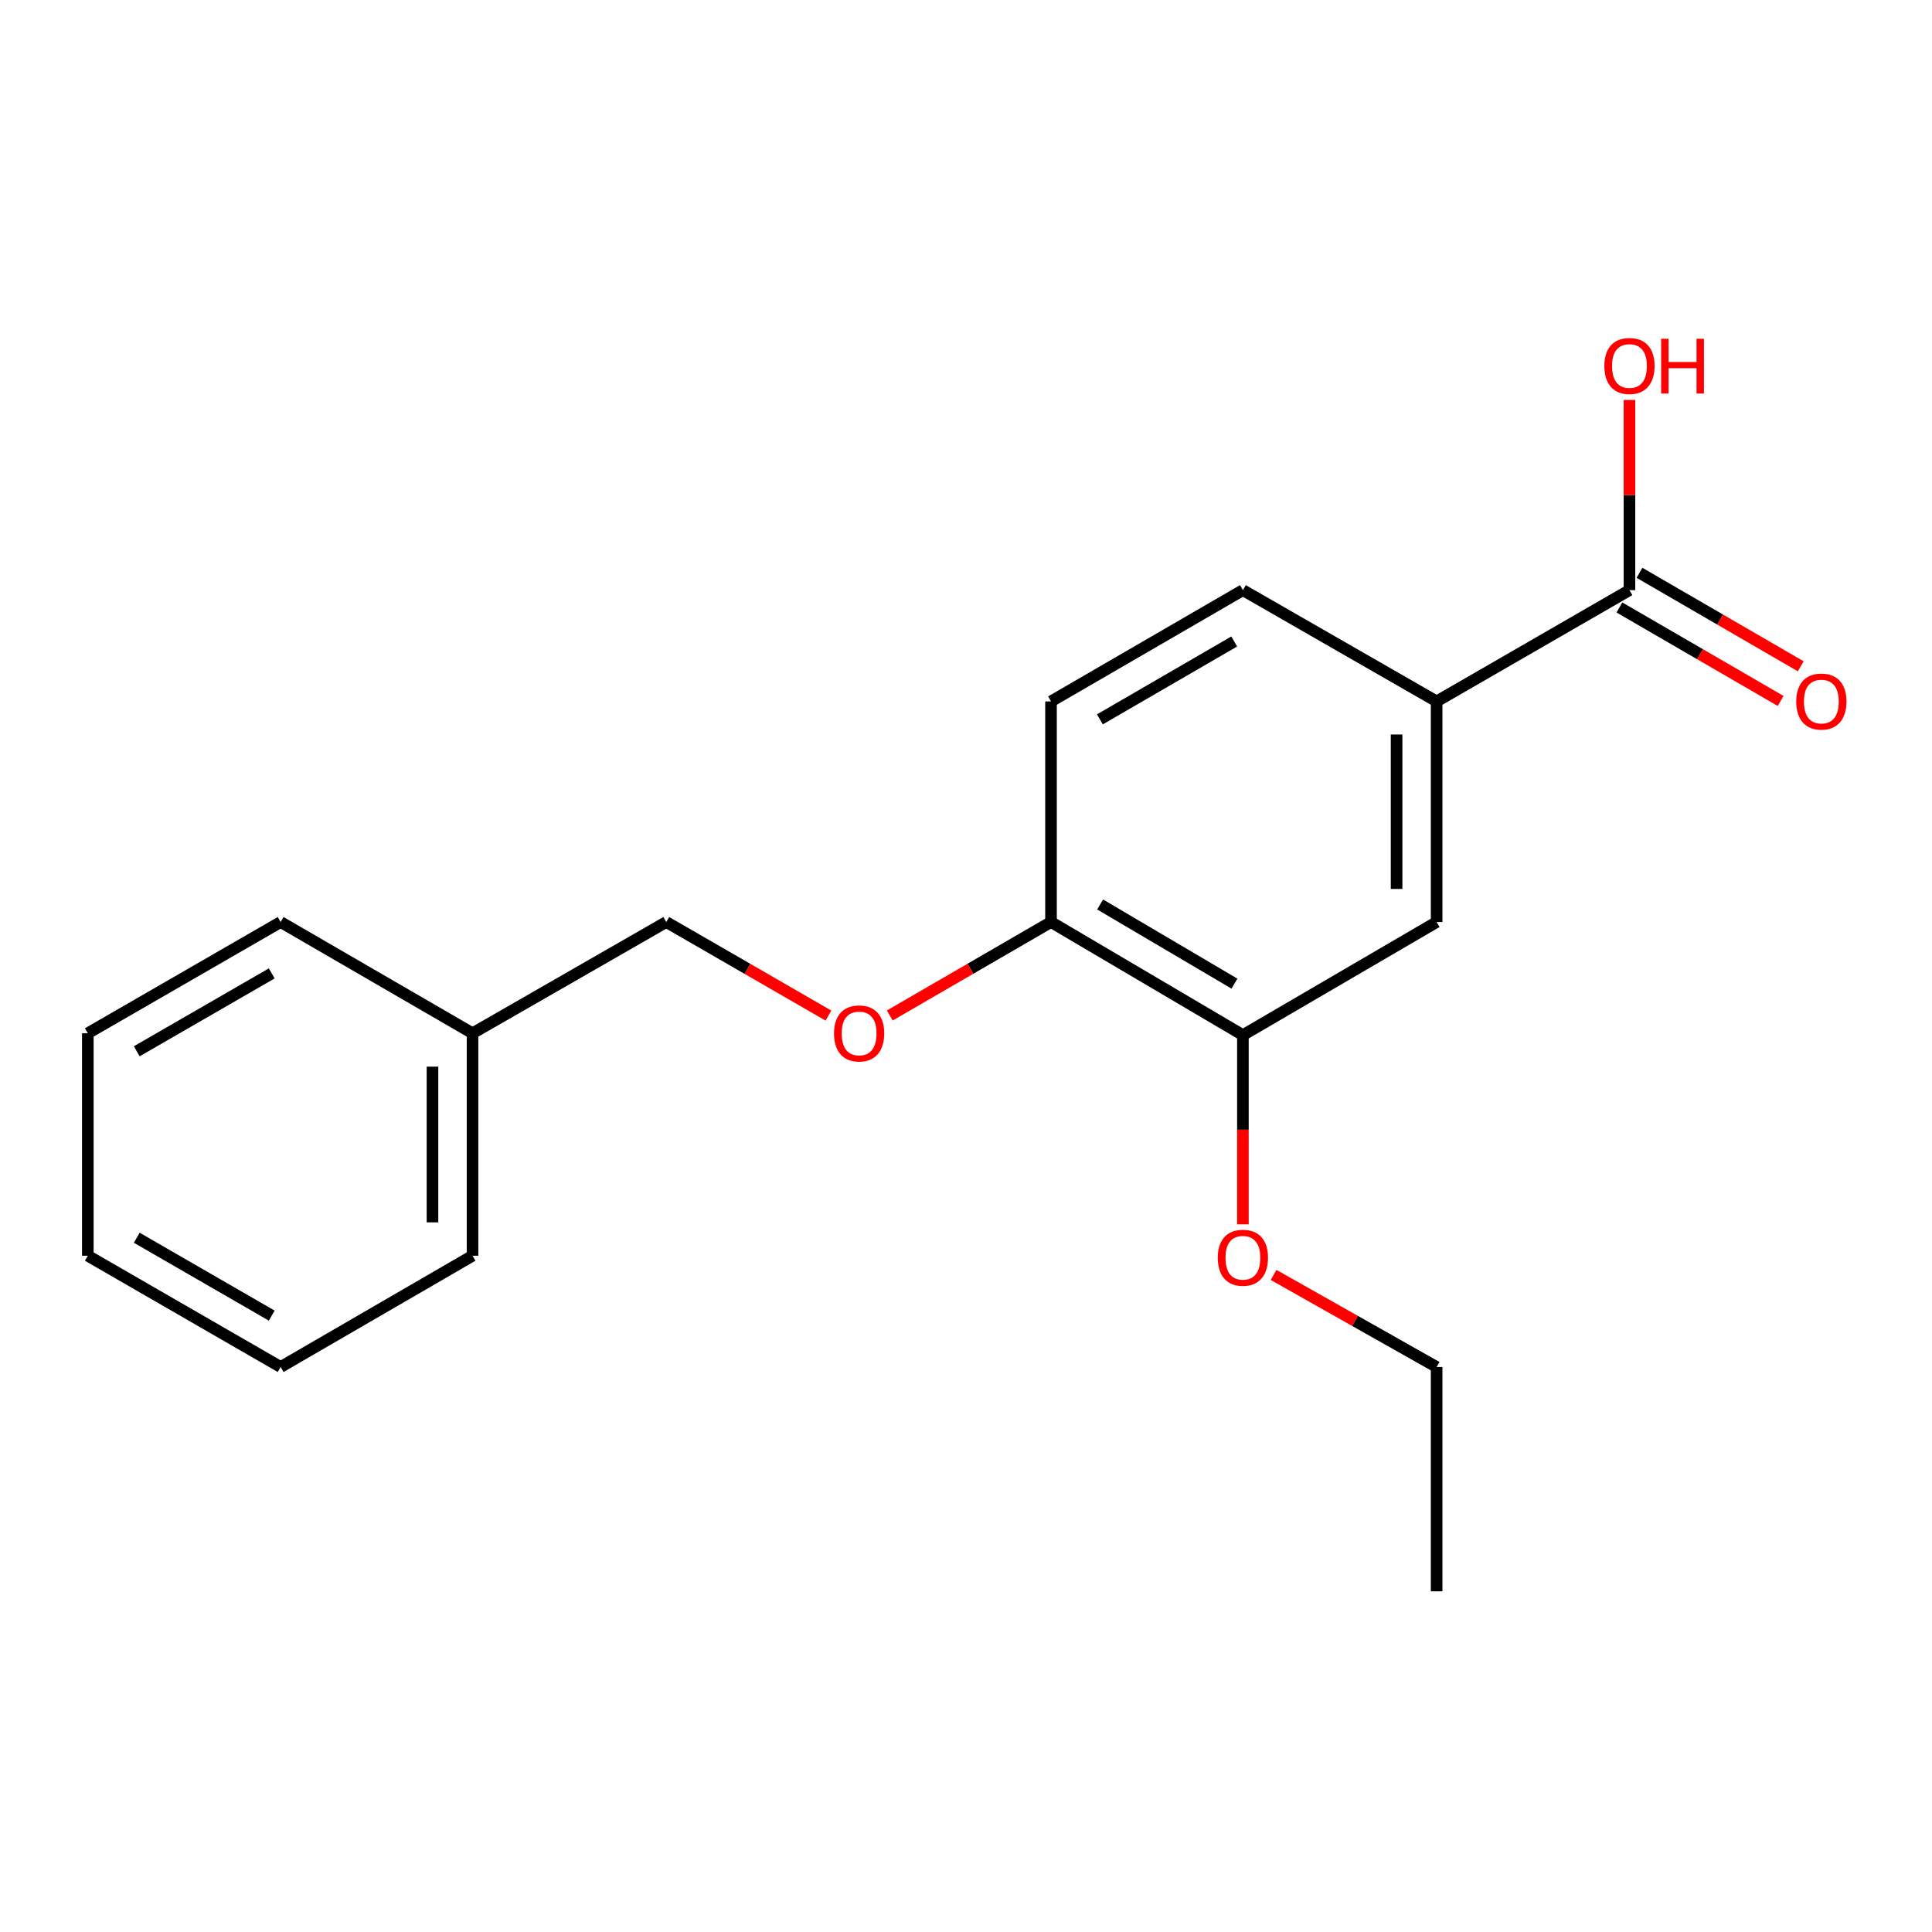 <?xml version='1.0' encoding='iso-8859-1'?>
<svg version='1.1' baseProfile='full'
              xmlns='http://www.w3.org/2000/svg'
                      xmlns:rdkit='http://www.rdkit.org/xml'
                      xmlns:xlink='http://www.w3.org/1999/xlink'
                  xml:space='preserve'
width='1000px' height='1000px' viewBox='0 0 1000 1000'>
<!-- END OF HEADER -->
<rect style='opacity:1.0;fill:#FFFFFF;stroke:none' width='1000' height='1000' x='0' y='0'> </rect>
<path class='bond-0' d='M 843.407,305.456 L 743.601,363.048' style='fill:none;fill-rule:evenodd;stroke:#000000;stroke-width:6px;stroke-linecap:butt;stroke-linejoin:miter;stroke-opacity:1' />
<path class='bond-5' d='M 838.207,314.424 L 879.933,338.619' style='fill:none;fill-rule:evenodd;stroke:#000000;stroke-width:6px;stroke-linecap:butt;stroke-linejoin:miter;stroke-opacity:1' />
<path class='bond-5' d='M 879.933,338.619 L 921.659,362.813' style='fill:none;fill-rule:evenodd;stroke:#FF0000;stroke-width:6px;stroke-linecap:butt;stroke-linejoin:miter;stroke-opacity:1' />
<path class='bond-5' d='M 848.607,296.488 L 890.333,320.683' style='fill:none;fill-rule:evenodd;stroke:#000000;stroke-width:6px;stroke-linecap:butt;stroke-linejoin:miter;stroke-opacity:1' />
<path class='bond-5' d='M 890.333,320.683 L 932.059,344.878' style='fill:none;fill-rule:evenodd;stroke:#FF0000;stroke-width:6px;stroke-linecap:butt;stroke-linejoin:miter;stroke-opacity:1' />
<path class='bond-8' d='M 843.407,305.456 L 843.407,256.235' style='fill:none;fill-rule:evenodd;stroke:#000000;stroke-width:6px;stroke-linecap:butt;stroke-linejoin:miter;stroke-opacity:1' />
<path class='bond-8' d='M 843.407,256.235 L 843.407,207.015' style='fill:none;fill-rule:evenodd;stroke:#FF0000;stroke-width:6px;stroke-linecap:butt;stroke-linejoin:miter;stroke-opacity:1' />
<path class='bond-1' d='M 743.601,363.048 L 743.601,477.24' style='fill:none;fill-rule:evenodd;stroke:#000000;stroke-width:6px;stroke-linecap:butt;stroke-linejoin:miter;stroke-opacity:1' />
<path class='bond-1' d='M 722.868,380.177 L 722.868,460.111' style='fill:none;fill-rule:evenodd;stroke:#000000;stroke-width:6px;stroke-linecap:butt;stroke-linejoin:miter;stroke-opacity:1' />
<path class='bond-6' d='M 743.601,363.048 L 643.323,305.456' style='fill:none;fill-rule:evenodd;stroke:#000000;stroke-width:6px;stroke-linecap:butt;stroke-linejoin:miter;stroke-opacity:1' />
<path class='bond-2' d='M 743.601,477.24 L 643.323,535.776' style='fill:none;fill-rule:evenodd;stroke:#000000;stroke-width:6px;stroke-linecap:butt;stroke-linejoin:miter;stroke-opacity:1' />
<path class='bond-10' d='M 643.323,535.776 L 643.323,584.751' style='fill:none;fill-rule:evenodd;stroke:#000000;stroke-width:6px;stroke-linecap:butt;stroke-linejoin:miter;stroke-opacity:1' />
<path class='bond-10' d='M 643.323,584.751 L 643.323,633.726' style='fill:none;fill-rule:evenodd;stroke:#FF0000;stroke-width:6px;stroke-linecap:butt;stroke-linejoin:miter;stroke-opacity:1' />
<path class='bond-19' d='M 643.323,535.776 L 544.001,477.24' style='fill:none;fill-rule:evenodd;stroke:#000000;stroke-width:6px;stroke-linecap:butt;stroke-linejoin:miter;stroke-opacity:1' />
<path class='bond-19' d='M 638.951,509.134 L 569.426,468.159' style='fill:none;fill-rule:evenodd;stroke:#000000;stroke-width:6px;stroke-linecap:butt;stroke-linejoin:miter;stroke-opacity:1' />
<path class='bond-3' d='M 544.001,477.24 L 544.001,363.048' style='fill:none;fill-rule:evenodd;stroke:#000000;stroke-width:6px;stroke-linecap:butt;stroke-linejoin:miter;stroke-opacity:1' />
<path class='bond-4' d='M 544.001,477.24 L 502.275,501.43' style='fill:none;fill-rule:evenodd;stroke:#000000;stroke-width:6px;stroke-linecap:butt;stroke-linejoin:miter;stroke-opacity:1' />
<path class='bond-4' d='M 502.275,501.43 L 460.549,525.62' style='fill:none;fill-rule:evenodd;stroke:#FF0000;stroke-width:6px;stroke-linecap:butt;stroke-linejoin:miter;stroke-opacity:1' />
<path class='bond-9' d='M 428.798,525.659 L 386.829,501.45' style='fill:none;fill-rule:evenodd;stroke:#FF0000;stroke-width:6px;stroke-linecap:butt;stroke-linejoin:miter;stroke-opacity:1' />
<path class='bond-9' d='M 386.829,501.45 L 344.861,477.24' style='fill:none;fill-rule:evenodd;stroke:#000000;stroke-width:6px;stroke-linecap:butt;stroke-linejoin:miter;stroke-opacity:1' />
<path class='bond-7' d='M 643.323,305.456 L 544.001,363.048' style='fill:none;fill-rule:evenodd;stroke:#000000;stroke-width:6px;stroke-linecap:butt;stroke-linejoin:miter;stroke-opacity:1' />
<path class='bond-7' d='M 638.825,332.031 L 569.299,372.345' style='fill:none;fill-rule:evenodd;stroke:#000000;stroke-width:6px;stroke-linecap:butt;stroke-linejoin:miter;stroke-opacity:1' />
<path class='bond-11' d='M 344.861,477.24 L 244.583,534.82' style='fill:none;fill-rule:evenodd;stroke:#000000;stroke-width:6px;stroke-linecap:butt;stroke-linejoin:miter;stroke-opacity:1' />
<path class='bond-12' d='M 659.202,659.893 L 701.402,683.726' style='fill:none;fill-rule:evenodd;stroke:#FF0000;stroke-width:6px;stroke-linecap:butt;stroke-linejoin:miter;stroke-opacity:1' />
<path class='bond-12' d='M 701.402,683.726 L 743.601,707.56' style='fill:none;fill-rule:evenodd;stroke:#000000;stroke-width:6px;stroke-linecap:butt;stroke-linejoin:miter;stroke-opacity:1' />
<path class='bond-13' d='M 244.583,534.82 L 244.583,649.968' style='fill:none;fill-rule:evenodd;stroke:#000000;stroke-width:6px;stroke-linecap:butt;stroke-linejoin:miter;stroke-opacity:1' />
<path class='bond-13' d='M 223.85,552.092 L 223.85,632.696' style='fill:none;fill-rule:evenodd;stroke:#000000;stroke-width:6px;stroke-linecap:butt;stroke-linejoin:miter;stroke-opacity:1' />
<path class='bond-14' d='M 244.583,534.82 L 145.261,477.24' style='fill:none;fill-rule:evenodd;stroke:#000000;stroke-width:6px;stroke-linecap:butt;stroke-linejoin:miter;stroke-opacity:1' />
<path class='bond-15' d='M 743.601,707.56 L 743.601,823.664' style='fill:none;fill-rule:evenodd;stroke:#000000;stroke-width:6px;stroke-linecap:butt;stroke-linejoin:miter;stroke-opacity:1' />
<path class='bond-17' d='M 244.583,649.968 L 145.261,707.56' style='fill:none;fill-rule:evenodd;stroke:#000000;stroke-width:6px;stroke-linecap:butt;stroke-linejoin:miter;stroke-opacity:1' />
<path class='bond-16' d='M 145.261,477.24 L 45.455,534.82' style='fill:none;fill-rule:evenodd;stroke:#000000;stroke-width:6px;stroke-linecap:butt;stroke-linejoin:miter;stroke-opacity:1' />
<path class='bond-16' d='M 140.65,503.836 L 70.786,544.142' style='fill:none;fill-rule:evenodd;stroke:#000000;stroke-width:6px;stroke-linecap:butt;stroke-linejoin:miter;stroke-opacity:1' />
<path class='bond-18' d='M 45.455,534.82 L 45.455,649.968' style='fill:none;fill-rule:evenodd;stroke:#000000;stroke-width:6px;stroke-linecap:butt;stroke-linejoin:miter;stroke-opacity:1' />
<path class='bond-20' d='M 145.261,707.56 L 45.455,649.968' style='fill:none;fill-rule:evenodd;stroke:#000000;stroke-width:6px;stroke-linecap:butt;stroke-linejoin:miter;stroke-opacity:1' />
<path class='bond-20' d='M 140.652,680.963 L 70.788,640.649' style='fill:none;fill-rule:evenodd;stroke:#000000;stroke-width:6px;stroke-linecap:butt;stroke-linejoin:miter;stroke-opacity:1' />
<path  class='atom-5' d='M 431.678 534.9
Q 431.678 528.1, 435.038 524.3
Q 438.398 520.5, 444.678 520.5
Q 450.958 520.5, 454.318 524.3
Q 457.678 528.1, 457.678 534.9
Q 457.678 541.78, 454.278 545.7
Q 450.878 549.58, 444.678 549.58
Q 438.438 549.58, 435.038 545.7
Q 431.678 541.82, 431.678 534.9
M 444.678 546.38
Q 448.998 546.38, 451.318 543.5
Q 453.678 540.58, 453.678 534.9
Q 453.678 529.34, 451.318 526.54
Q 448.998 523.7, 444.678 523.7
Q 440.358 523.7, 437.998 526.5
Q 435.678 529.3, 435.678 534.9
Q 435.678 540.62, 437.998 543.5
Q 440.358 546.38, 444.678 546.38
' fill='#FF0000'/>
<path  class='atom-6' d='M 929.729 363.128
Q 929.729 356.328, 933.089 352.528
Q 936.449 348.728, 942.729 348.728
Q 949.009 348.728, 952.369 352.528
Q 955.729 356.328, 955.729 363.128
Q 955.729 370.008, 952.329 373.928
Q 948.929 377.808, 942.729 377.808
Q 936.489 377.808, 933.089 373.928
Q 929.729 370.048, 929.729 363.128
M 942.729 374.608
Q 947.049 374.608, 949.369 371.728
Q 951.729 368.808, 951.729 363.128
Q 951.729 357.568, 949.369 354.768
Q 947.049 351.928, 942.729 351.928
Q 938.409 351.928, 936.049 354.728
Q 933.729 357.528, 933.729 363.128
Q 933.729 368.848, 936.049 371.728
Q 938.409 374.608, 942.729 374.608
' fill='#FF0000'/>
<path  class='atom-9' d='M 830.407 189.432
Q 830.407 182.632, 833.767 178.832
Q 837.127 175.032, 843.407 175.032
Q 849.687 175.032, 853.047 178.832
Q 856.407 182.632, 856.407 189.432
Q 856.407 196.312, 853.007 200.232
Q 849.607 204.112, 843.407 204.112
Q 837.167 204.112, 833.767 200.232
Q 830.407 196.352, 830.407 189.432
M 843.407 200.912
Q 847.727 200.912, 850.047 198.032
Q 852.407 195.112, 852.407 189.432
Q 852.407 183.872, 850.047 181.072
Q 847.727 178.232, 843.407 178.232
Q 839.087 178.232, 836.727 181.032
Q 834.407 183.832, 834.407 189.432
Q 834.407 195.152, 836.727 198.032
Q 839.087 200.912, 843.407 200.912
' fill='#FF0000'/>
<path  class='atom-9' d='M 859.807 175.352
L 863.647 175.352
L 863.647 187.392
L 878.127 187.392
L 878.127 175.352
L 881.967 175.352
L 881.967 203.672
L 878.127 203.672
L 878.127 190.592
L 863.647 190.592
L 863.647 203.672
L 859.807 203.672
L 859.807 175.352
' fill='#FF0000'/>
<path  class='atom-11' d='M 630.323 651.004
Q 630.323 644.204, 633.683 640.404
Q 637.043 636.604, 643.323 636.604
Q 649.603 636.604, 652.963 640.404
Q 656.323 644.204, 656.323 651.004
Q 656.323 657.884, 652.923 661.804
Q 649.523 665.684, 643.323 665.684
Q 637.083 665.684, 633.683 661.804
Q 630.323 657.924, 630.323 651.004
M 643.323 662.484
Q 647.643 662.484, 649.963 659.604
Q 652.323 656.684, 652.323 651.004
Q 652.323 645.444, 649.963 642.644
Q 647.643 639.804, 643.323 639.804
Q 639.003 639.804, 636.643 642.604
Q 634.323 645.404, 634.323 651.004
Q 634.323 656.724, 636.643 659.604
Q 639.003 662.484, 643.323 662.484
' fill='#FF0000'/>
</svg>
